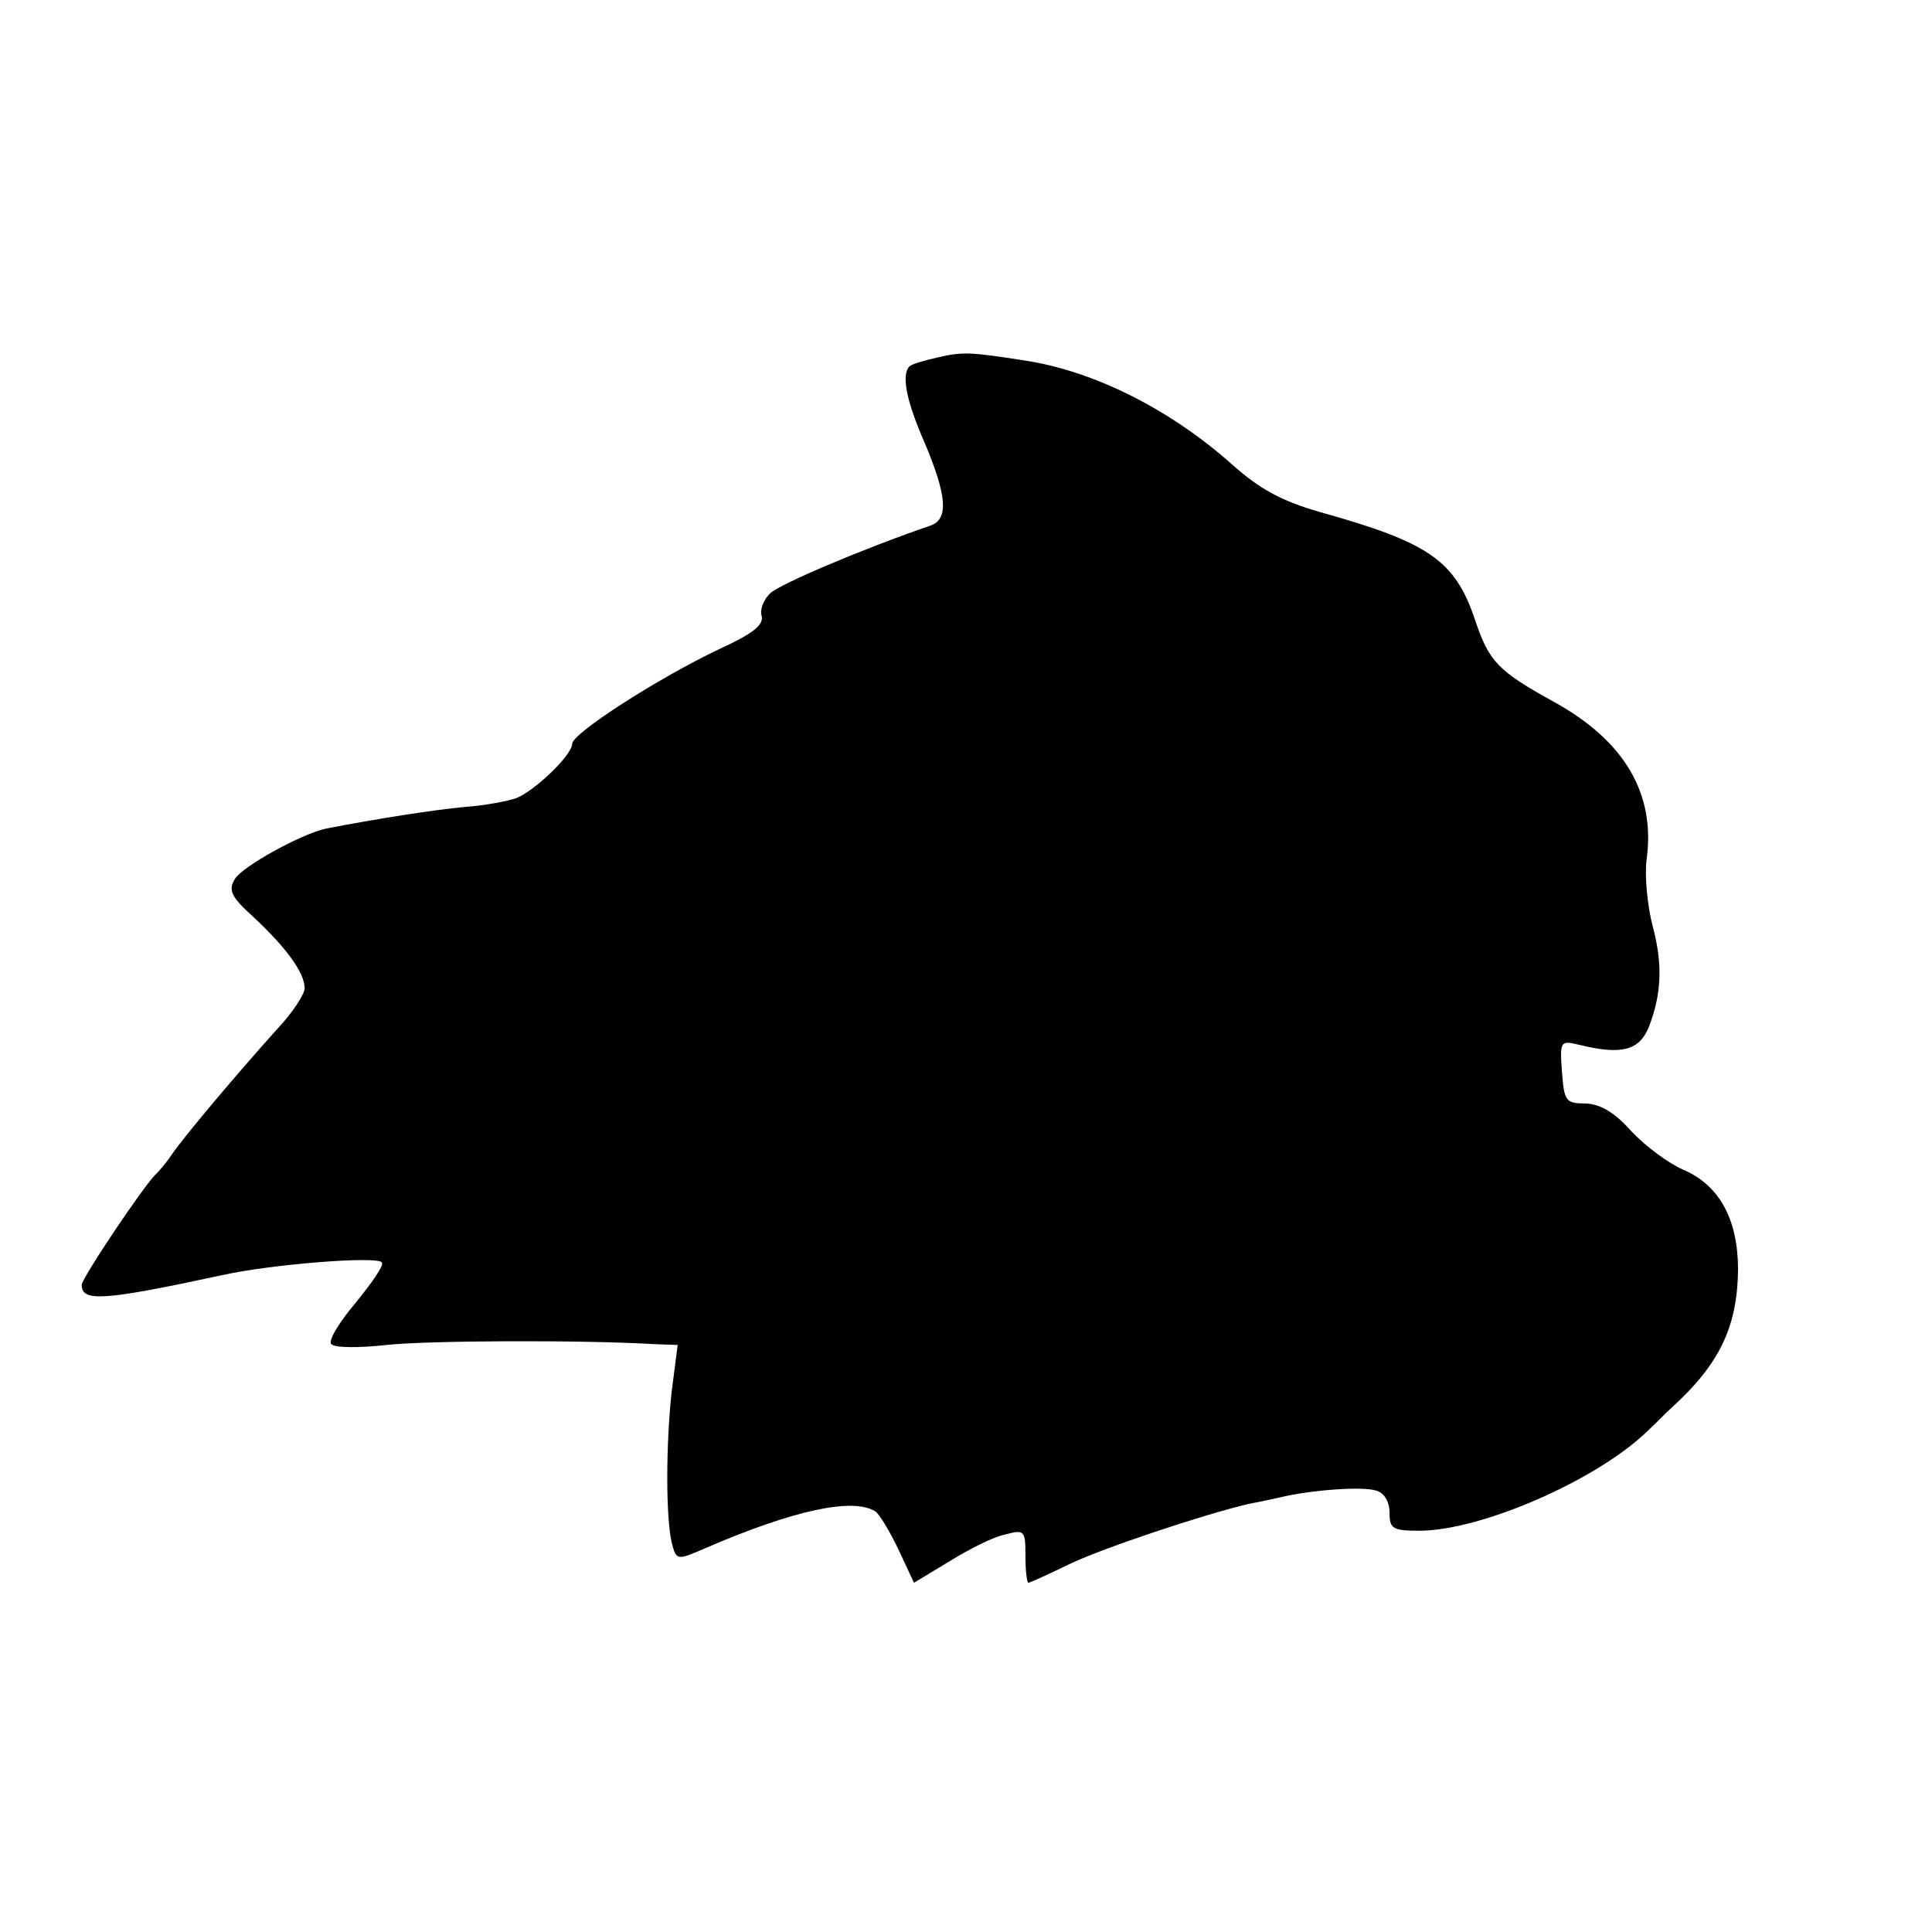 <?xml version="1.0" standalone="no"?>
<!DOCTYPE svg PUBLIC "-//W3C//DTD SVG 20010904//EN"
 "http://www.w3.org/TR/2001/REC-SVG-20010904/DTD/svg10.dtd">
<svg version="1.0" xmlns="http://www.w3.org/2000/svg"
 width="260pt" height="260pt" viewBox="0 0 260 260"
 preserveAspectRatio="xMidYMid meet">
<g transform="translate(0,260) scale(0.1,-0.1)"
fill="#000000" stroke="none">
<path d="M1262 2119 c-18 -4 -35 -9 -38 -12 -11 -11 -5 -45 20 -102 30 -71 33
-103 9 -112 -93 -32 -201 -78 -216 -91 -9 -8 -15 -23 -12 -31 3 -12 -12 -24
-58 -45 -82 -39 -197 -113 -197 -127 0 -15 -50 -63 -75 -73 -11 -4 -42 -10
-70 -12 -42 -4 -113 -15 -186 -29 -33 -7 -113 -51 -123 -68 -9 -15 -5 -24 25
-51 44 -41 69 -75 69 -96 0 -8 -17 -34 -38 -56 -53 -59 -124 -143 -141 -168
-8 -12 -18 -23 -21 -26 -14 -12 -100 -140 -100 -149 0 -23 27 -22 189 13 68
15 210 26 215 17 3 -4 -14 -28 -36 -55 -22 -26 -37 -51 -32 -55 5 -5 38 -5 74
-1 55 6 263 7 363 1 l29 -1 -8 -62 c-8 -73 -8 -170 0 -204 6 -24 7 -24 44 -8
120 52 200 69 230 50 5 -3 19 -26 31 -51 l21 -45 48 29 c26 16 59 33 75 36 26
7 27 5 27 -29 0 -20 2 -36 4 -36 2 0 26 11 53 24 42 21 183 68 243 82 11 2 30
6 43 9 42 10 111 15 129 9 11 -3 18 -15 18 -30 0 -21 4 -24 40 -24 83 0 239
68 307 134 12 11 26 26 32 31 65 59 89 109 90 186 0 68 -25 114 -74 135 -19 8
-50 31 -69 51 -23 26 -42 37 -62 38 -27 0 -29 3 -32 43 -3 41 -2 42 23 36 57
-14 81 -8 94 24 17 44 19 84 5 136 -7 27 -11 68 -8 90 12 88 -30 159 -124 211
-76 42 -88 54 -107 111 -27 80 -62 104 -209 145 -52 15 -81 31 -118 64 -83 74
-186 126 -280 140 -71 11 -82 12 -116 4z"/>
</g>
</svg>
